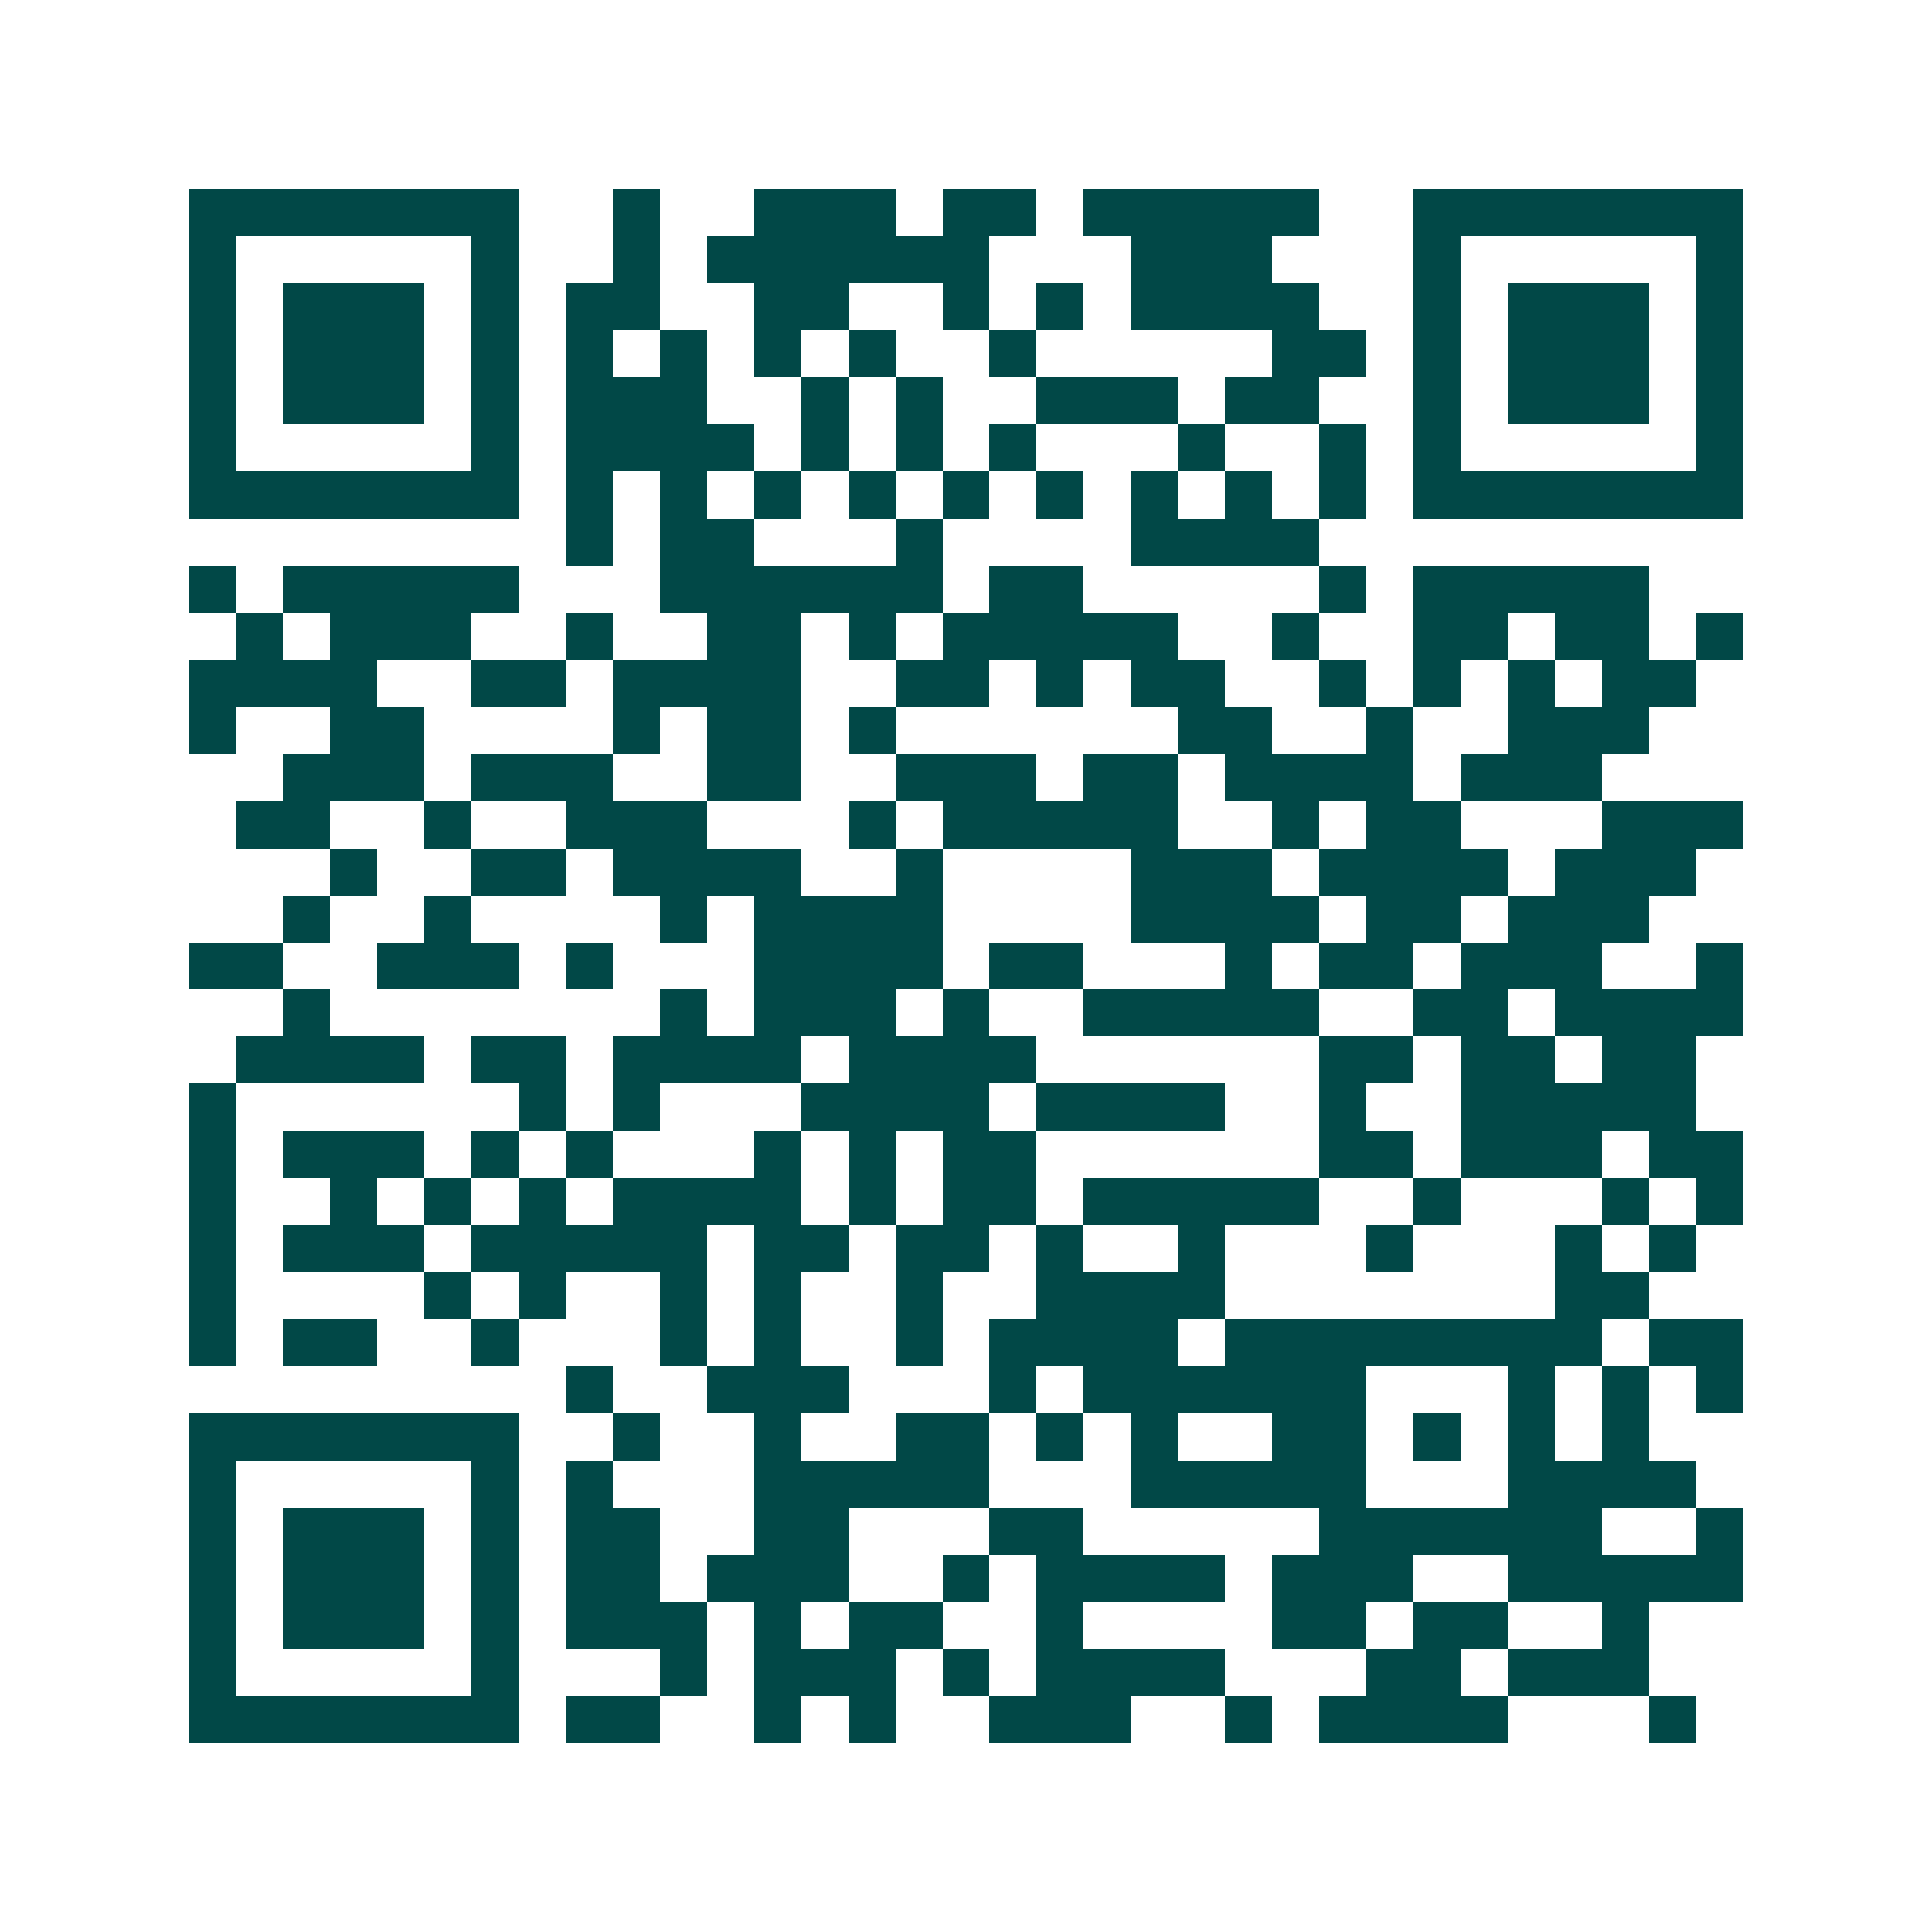 <svg xmlns="http://www.w3.org/2000/svg" width="200" height="200" viewBox="0 0 41 41" shape-rendering="crispEdges"><path fill="#ffffff" d="M0 0h41v41H0z"/><path stroke="#014847" d="M4 4.5h7m2 0h1m2 0h3m1 0h2m1 0h5m2 0h7M4 5.5h1m5 0h1m2 0h1m1 0h6m3 0h3m3 0h1m5 0h1M4 6.5h1m1 0h3m1 0h1m1 0h2m2 0h2m2 0h1m1 0h1m1 0h4m2 0h1m1 0h3m1 0h1M4 7.5h1m1 0h3m1 0h1m1 0h1m1 0h1m1 0h1m1 0h1m2 0h1m5 0h2m1 0h1m1 0h3m1 0h1M4 8.5h1m1 0h3m1 0h1m1 0h3m2 0h1m1 0h1m2 0h3m1 0h2m2 0h1m1 0h3m1 0h1M4 9.5h1m5 0h1m1 0h4m1 0h1m1 0h1m1 0h1m3 0h1m2 0h1m1 0h1m5 0h1M4 10.5h7m1 0h1m1 0h1m1 0h1m1 0h1m1 0h1m1 0h1m1 0h1m1 0h1m1 0h1m1 0h7M12 11.5h1m1 0h2m3 0h1m4 0h4M4 12.5h1m1 0h5m3 0h6m1 0h2m5 0h1m1 0h5M5 13.5h1m1 0h3m2 0h1m2 0h2m1 0h1m1 0h5m2 0h1m2 0h2m1 0h2m1 0h1M4 14.5h4m2 0h2m1 0h4m2 0h2m1 0h1m1 0h2m2 0h1m1 0h1m1 0h1m1 0h2M4 15.5h1m2 0h2m4 0h1m1 0h2m1 0h1m6 0h2m2 0h1m2 0h3M6 16.5h3m1 0h3m2 0h2m2 0h3m1 0h2m1 0h4m1 0h3M5 17.5h2m2 0h1m2 0h3m3 0h1m1 0h5m2 0h1m1 0h2m3 0h3M7 18.5h1m2 0h2m1 0h4m2 0h1m4 0h3m1 0h4m1 0h3M6 19.5h1m2 0h1m4 0h1m1 0h4m4 0h4m1 0h2m1 0h3M4 20.5h2m2 0h3m1 0h1m3 0h4m1 0h2m3 0h1m1 0h2m1 0h3m2 0h1M6 21.5h1m7 0h1m1 0h3m1 0h1m2 0h5m2 0h2m1 0h4M5 22.5h4m1 0h2m1 0h4m1 0h4m6 0h2m1 0h2m1 0h2M4 23.5h1m6 0h1m1 0h1m3 0h4m1 0h4m2 0h1m2 0h5M4 24.5h1m1 0h3m1 0h1m1 0h1m3 0h1m1 0h1m1 0h2m6 0h2m1 0h3m1 0h2M4 25.5h1m2 0h1m1 0h1m1 0h1m1 0h4m1 0h1m1 0h2m1 0h5m2 0h1m3 0h1m1 0h1M4 26.5h1m1 0h3m1 0h5m1 0h2m1 0h2m1 0h1m2 0h1m3 0h1m3 0h1m1 0h1M4 27.5h1m4 0h1m1 0h1m2 0h1m1 0h1m2 0h1m2 0h4m7 0h2M4 28.5h1m1 0h2m2 0h1m3 0h1m1 0h1m2 0h1m1 0h4m1 0h8m1 0h2M12 29.5h1m2 0h3m3 0h1m1 0h6m3 0h1m1 0h1m1 0h1M4 30.5h7m2 0h1m2 0h1m2 0h2m1 0h1m1 0h1m2 0h2m1 0h1m1 0h1m1 0h1M4 31.5h1m5 0h1m1 0h1m3 0h5m3 0h5m3 0h4M4 32.5h1m1 0h3m1 0h1m1 0h2m2 0h2m3 0h2m5 0h6m2 0h1M4 33.5h1m1 0h3m1 0h1m1 0h2m1 0h3m2 0h1m1 0h4m1 0h3m2 0h5M4 34.5h1m1 0h3m1 0h1m1 0h3m1 0h1m1 0h2m2 0h1m4 0h2m1 0h2m2 0h1M4 35.5h1m5 0h1m3 0h1m1 0h3m1 0h1m1 0h4m3 0h2m1 0h3M4 36.5h7m1 0h2m2 0h1m1 0h1m2 0h3m2 0h1m1 0h4m3 0h1"/></svg>
